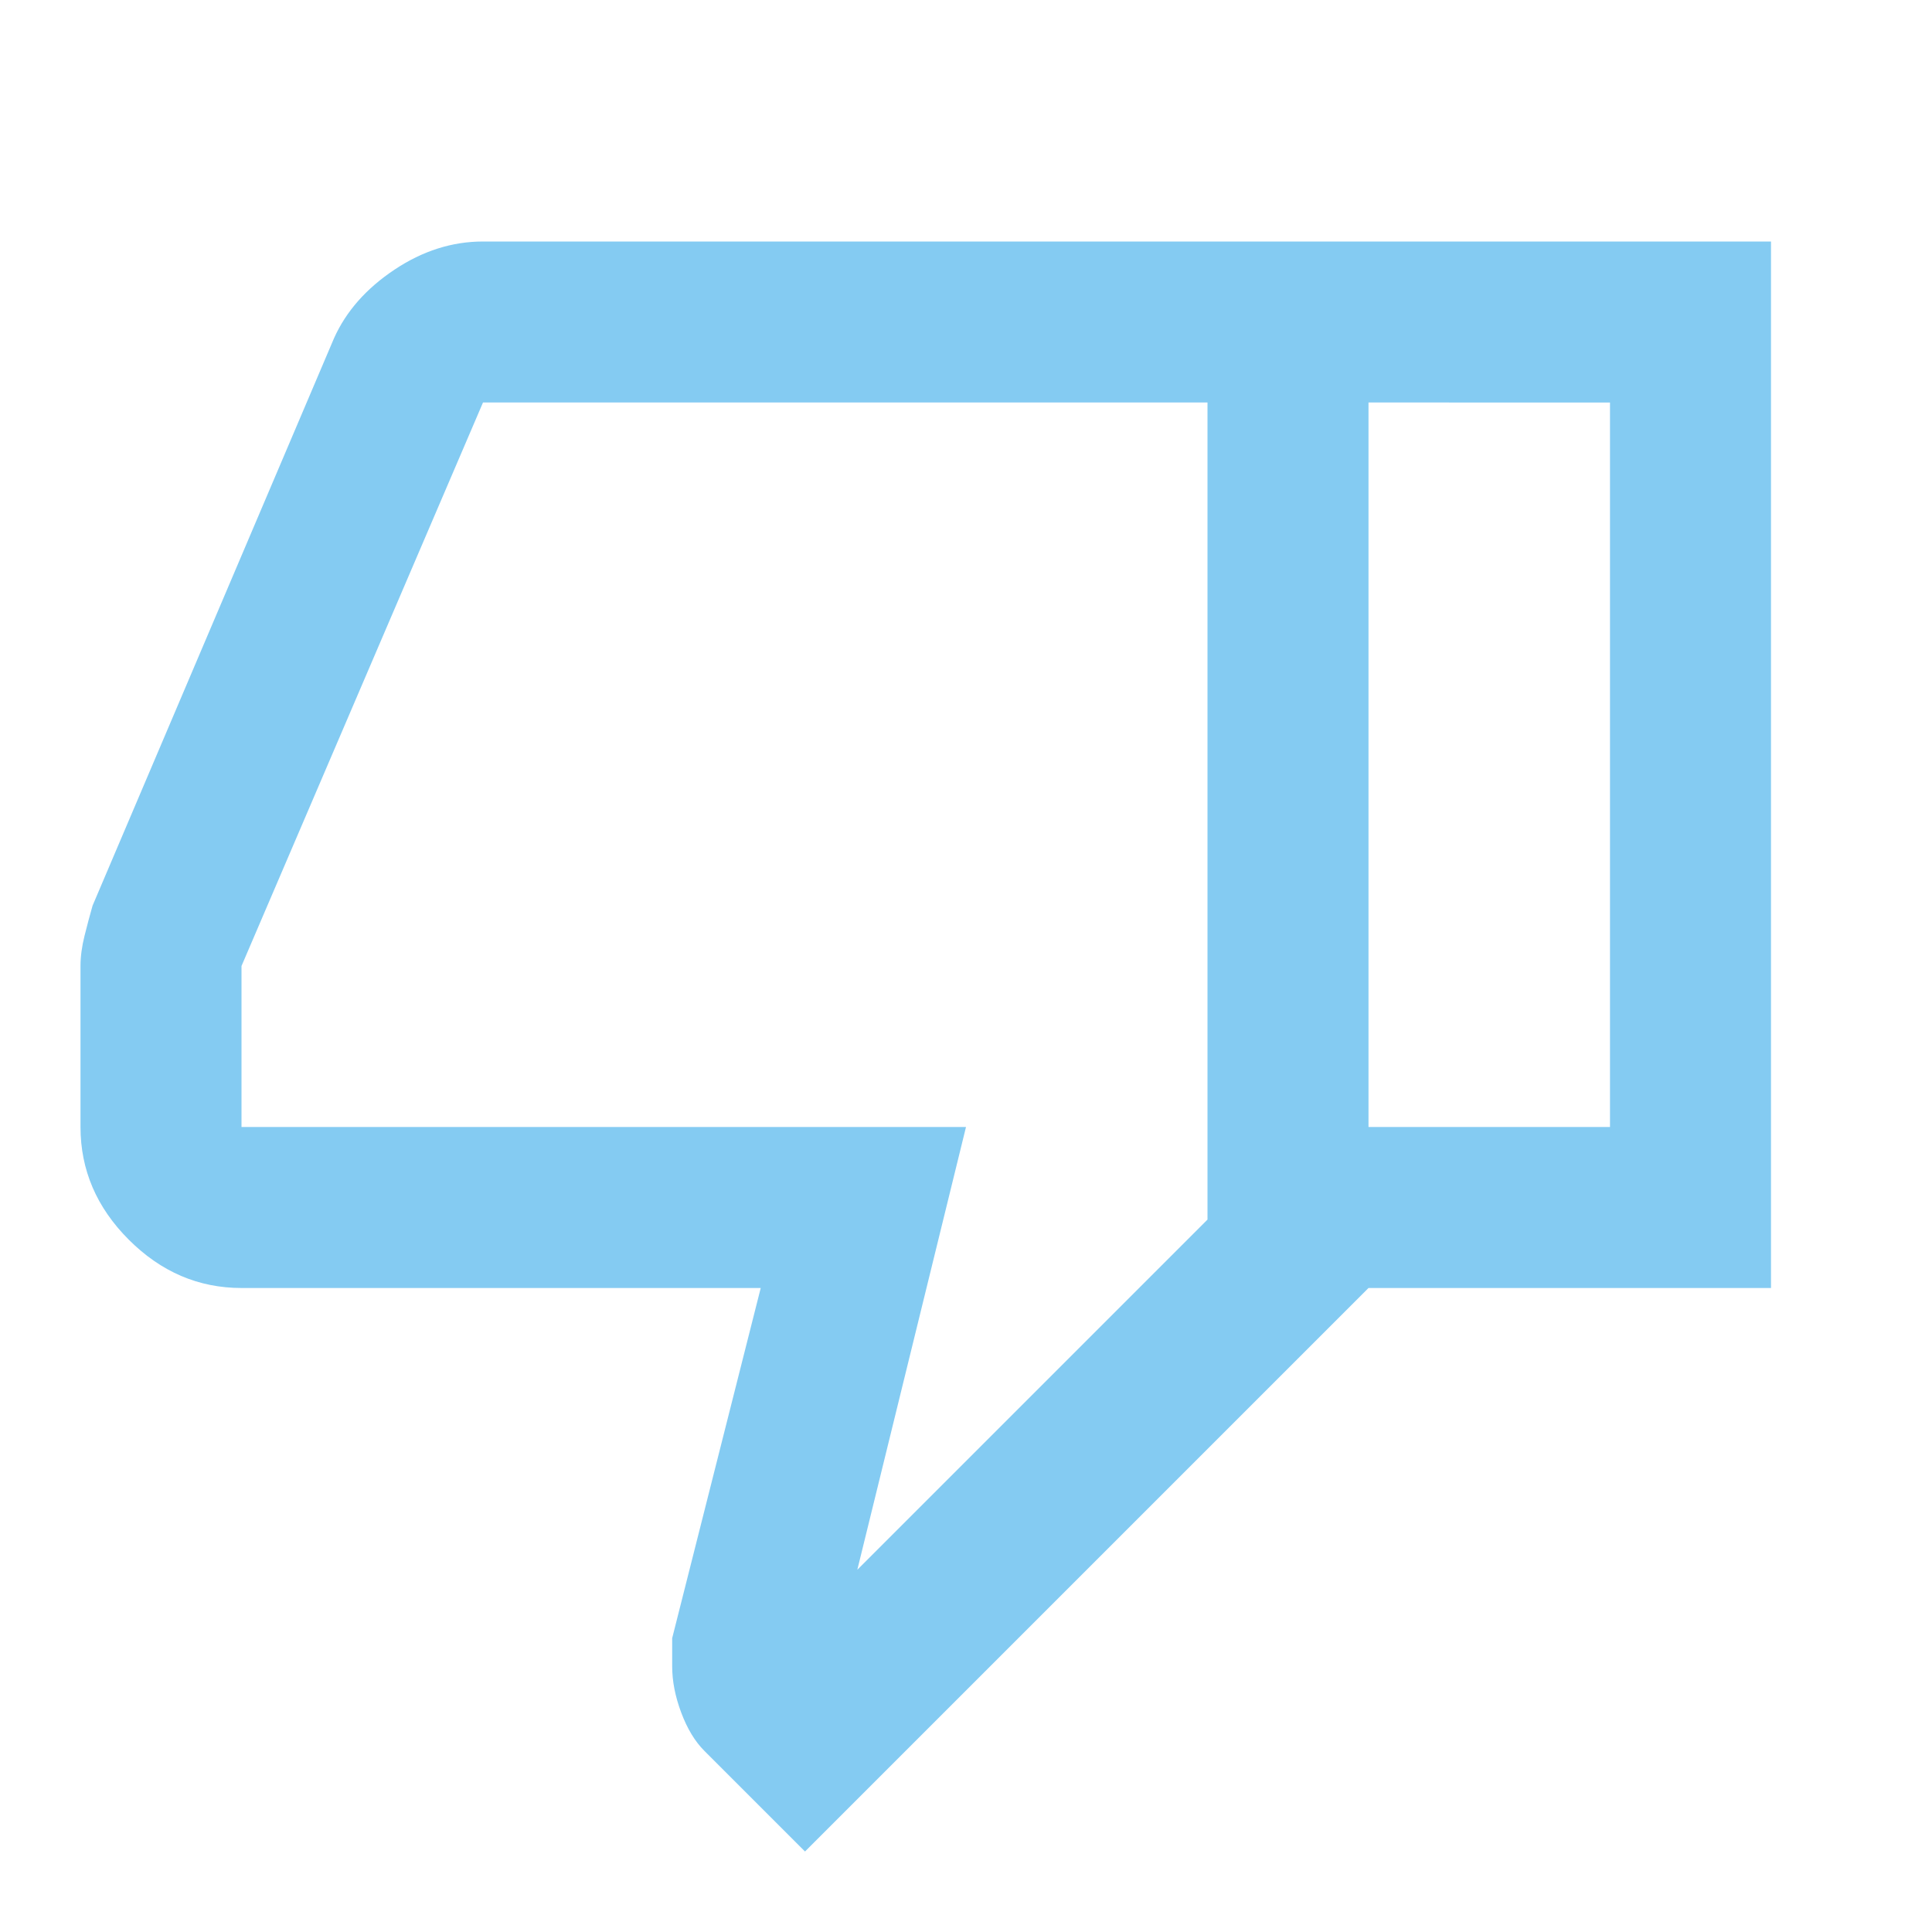 <?xml version="1.0" encoding="UTF-8"?>

<!-- Uploaded to: SVG Repo, www.svgrepo.com, Generator: SVG Repo Mixer Tools -->

<svg width="24" viewBox="0 -960 960 960" height="24" xmlns="http://www.w3.org/2000/svg" style="--backgroundColor: #84cbf2; --hoverColor: #f9ea00; fill: #84cbf2; " class="svelte-bpq1qa"><path d="M240-840h440v520L400-40l-50-50q-7-7-11.5-19t-4.5-23v-14l44-174H120q-32 0-56-24t-24-56v-80q0-7 2-15t4-15l120-282q9-20 30-34t44-14Zm360 80H240L120-480v80h360l-54 220 174-174v-406Zm0 406v-406 406Zm80 34v-80h120v-360H680v-80h200v520H680Z" shape-rendering="geometricPrecision"></path></svg>